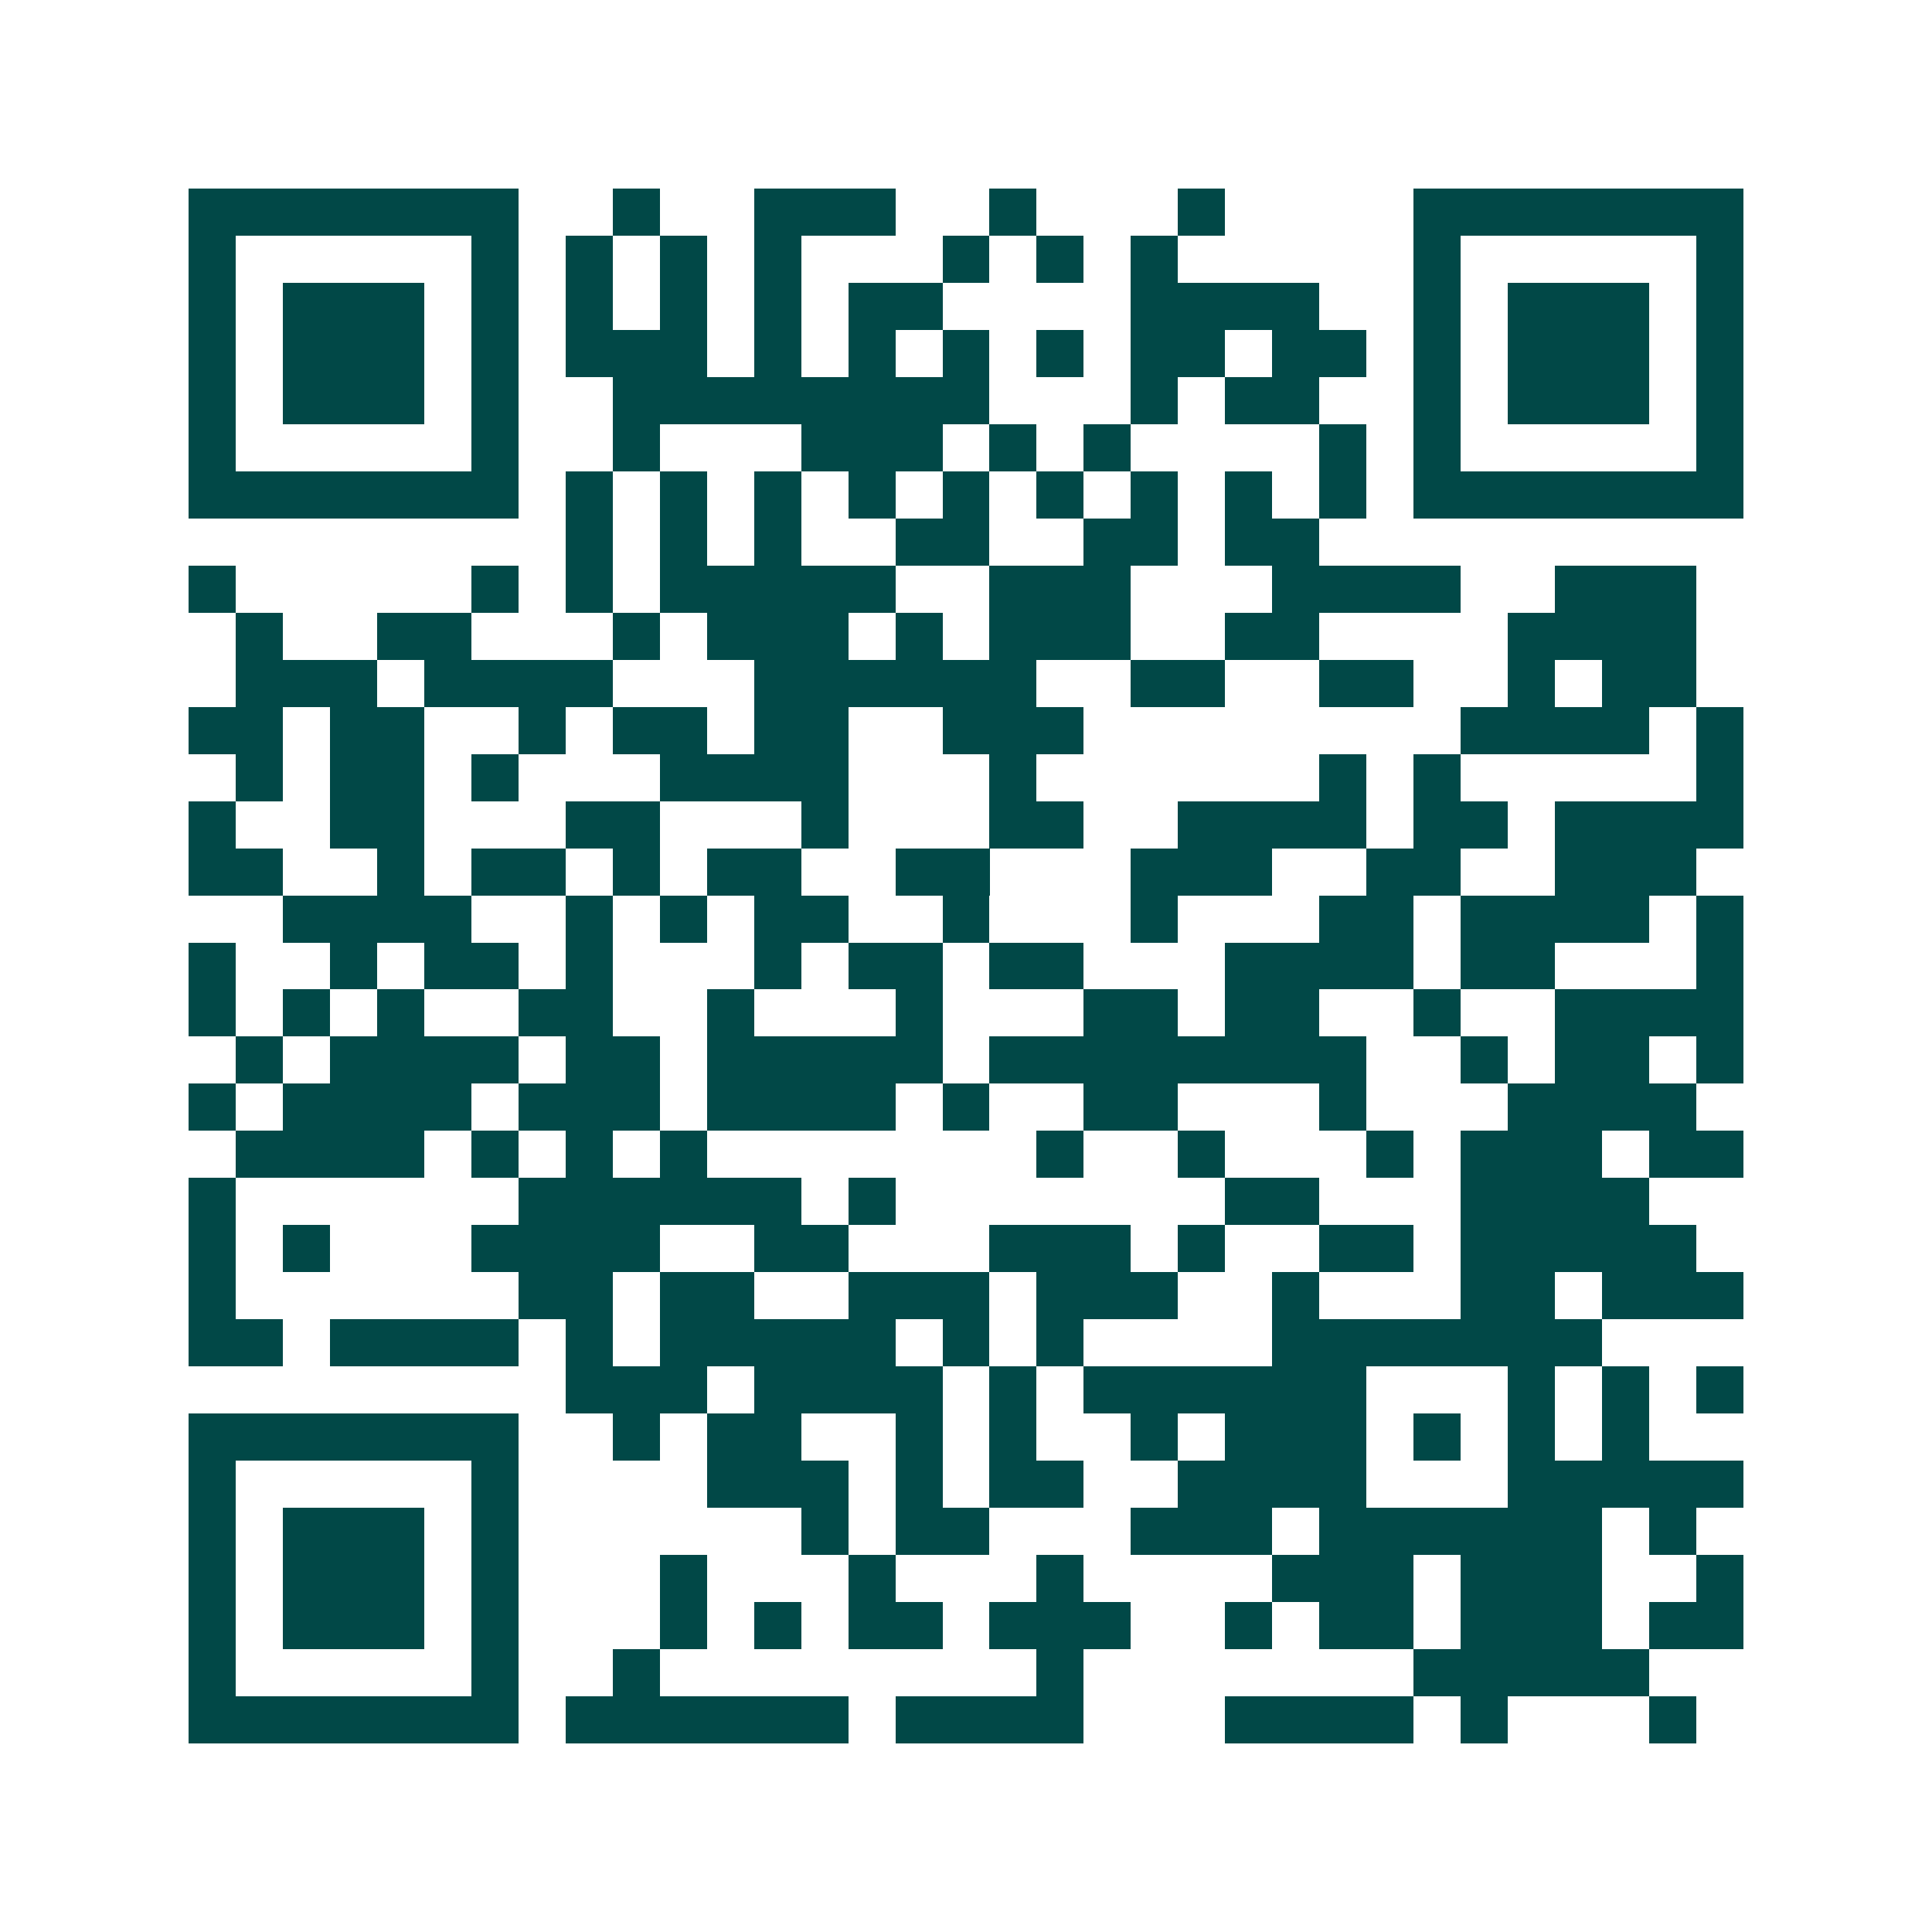 <svg xmlns="http://www.w3.org/2000/svg" width="200" height="200" viewBox="0 0 41 41" shape-rendering="crispEdges"><path fill="#ffffff" d="M0 0h41v41H0z"/><path stroke="#014847" d="M4 4.5h7m2 0h1m2 0h3m2 0h1m3 0h1m4 0h7M4 5.5h1m5 0h1m1 0h1m1 0h1m1 0h1m3 0h1m1 0h1m1 0h1m5 0h1m5 0h1M4 6.5h1m1 0h3m1 0h1m1 0h1m1 0h1m1 0h1m1 0h2m4 0h4m2 0h1m1 0h3m1 0h1M4 7.5h1m1 0h3m1 0h1m1 0h3m1 0h1m1 0h1m1 0h1m1 0h1m1 0h2m1 0h2m1 0h1m1 0h3m1 0h1M4 8.5h1m1 0h3m1 0h1m2 0h8m3 0h1m1 0h2m2 0h1m1 0h3m1 0h1M4 9.5h1m5 0h1m2 0h1m3 0h3m1 0h1m1 0h1m4 0h1m1 0h1m5 0h1M4 10.5h7m1 0h1m1 0h1m1 0h1m1 0h1m1 0h1m1 0h1m1 0h1m1 0h1m1 0h1m1 0h7M12 11.5h1m1 0h1m1 0h1m2 0h2m2 0h2m1 0h2M4 12.5h1m5 0h1m1 0h1m1 0h5m2 0h3m3 0h4m2 0h3M5 13.5h1m2 0h2m3 0h1m1 0h3m1 0h1m1 0h3m2 0h2m4 0h4M5 14.5h3m1 0h4m3 0h6m2 0h2m2 0h2m2 0h1m1 0h2M4 15.5h2m1 0h2m2 0h1m1 0h2m1 0h2m2 0h3m8 0h4m1 0h1M5 16.5h1m1 0h2m1 0h1m3 0h4m3 0h1m6 0h1m1 0h1m5 0h1M4 17.5h1m2 0h2m3 0h2m3 0h1m3 0h2m2 0h4m1 0h2m1 0h4M4 18.5h2m2 0h1m1 0h2m1 0h1m1 0h2m2 0h2m3 0h3m2 0h2m2 0h3M6 19.5h4m2 0h1m1 0h1m1 0h2m2 0h1m3 0h1m3 0h2m1 0h4m1 0h1M4 20.5h1m2 0h1m1 0h2m1 0h1m3 0h1m1 0h2m1 0h2m3 0h4m1 0h2m3 0h1M4 21.5h1m1 0h1m1 0h1m2 0h2m2 0h1m3 0h1m3 0h2m1 0h2m2 0h1m2 0h4M5 22.5h1m1 0h4m1 0h2m1 0h5m1 0h8m2 0h1m1 0h2m1 0h1M4 23.5h1m1 0h4m1 0h3m1 0h4m1 0h1m2 0h2m3 0h1m3 0h4M5 24.5h4m1 0h1m1 0h1m1 0h1m7 0h1m2 0h1m3 0h1m1 0h3m1 0h2M4 25.5h1m6 0h6m1 0h1m7 0h2m3 0h4M4 26.5h1m1 0h1m3 0h4m2 0h2m3 0h3m1 0h1m2 0h2m1 0h5M4 27.5h1m6 0h2m1 0h2m2 0h3m1 0h3m2 0h1m3 0h2m1 0h3M4 28.5h2m1 0h4m1 0h1m1 0h5m1 0h1m1 0h1m4 0h7M12 29.5h3m1 0h4m1 0h1m1 0h6m3 0h1m1 0h1m1 0h1M4 30.5h7m2 0h1m1 0h2m2 0h1m1 0h1m2 0h1m1 0h3m1 0h1m1 0h1m1 0h1M4 31.5h1m5 0h1m4 0h3m1 0h1m1 0h2m2 0h4m3 0h5M4 32.5h1m1 0h3m1 0h1m6 0h1m1 0h2m3 0h3m1 0h6m1 0h1M4 33.5h1m1 0h3m1 0h1m3 0h1m3 0h1m3 0h1m4 0h3m1 0h3m2 0h1M4 34.5h1m1 0h3m1 0h1m3 0h1m1 0h1m1 0h2m1 0h3m2 0h1m1 0h2m1 0h3m1 0h2M4 35.5h1m5 0h1m2 0h1m8 0h1m7 0h5M4 36.5h7m1 0h6m1 0h4m3 0h4m1 0h1m3 0h1"/></svg>
